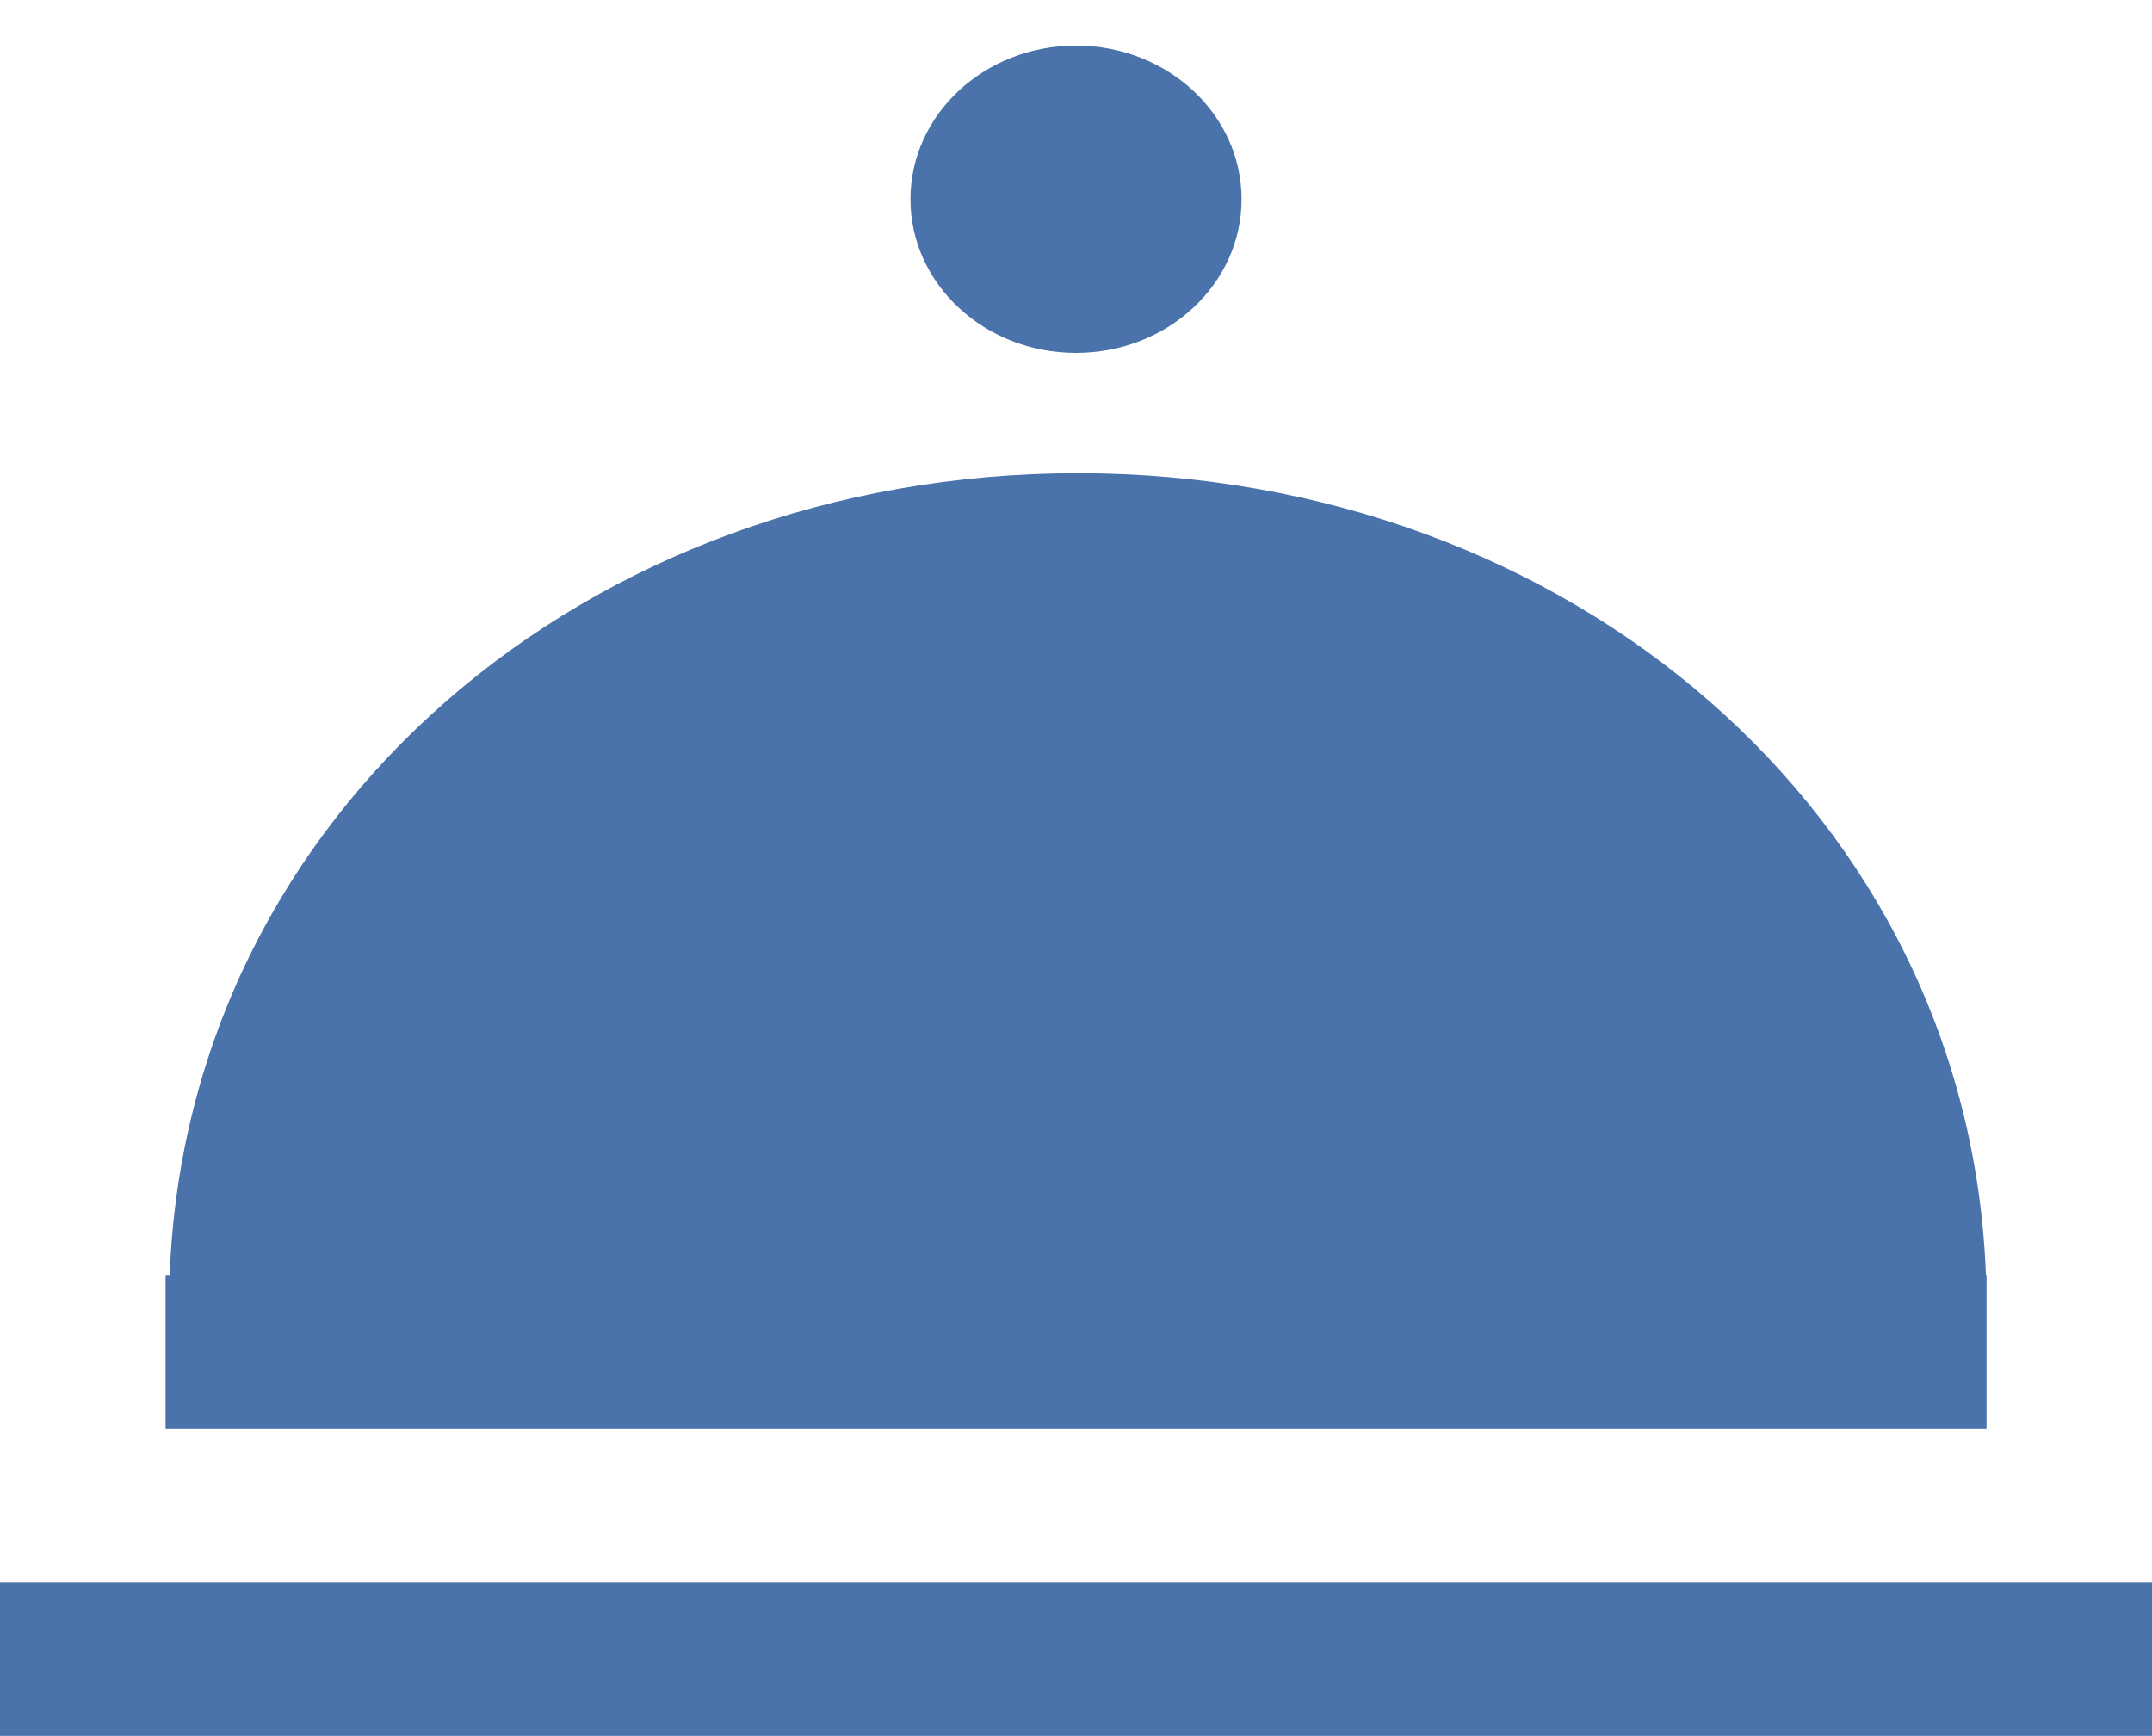 <?xml version="1.0" encoding="utf-8"?>
<!-- Generator: Adobe Illustrator 16.0.0, SVG Export Plug-In . SVG Version: 6.00 Build 0)  -->
<!DOCTYPE svg PUBLIC "-//W3C//DTD SVG 1.1//EN" "http://www.w3.org/Graphics/SVG/1.1/DTD/svg11.dtd">
<svg version="1.1" id="Capa_1" xmlns="http://www.w3.org/2000/svg" xmlns:xlink="http://www.w3.org/1999/xlink" x="0px" y="0px"
	 width="28px" height="22.593px" viewBox="0 0 28 22.593" enable-background="new 0 0 28 22.593" xml:space="preserve">
<g>
	<defs>
		<path id="SVGID_1_" d="M0,22.589v-2h28v2H0z M14,4.592c-1.19,0-2.154-0.895-2.154-1.999c0-1.105,0.964-2,2.154-2
			s2.154,0.895,2.154,2C16.154,3.697,15.19,4.592,14,4.592z M25.839,16.59h0.008v2H2.154v-2h0.054
			c0.226-5.999,5.43-10.432,11.815-10.432C20.409,6.158,25.613,10.591,25.839,16.59z M20.741,13.591
			c-0.357-1-1.051-1.141-1.538-1.571c-0.812-0.719-1.972-1.425-3.049-1.8V8.628c2.154,0.437,3.043,1.315,4.165,2.307
			c0.832,0.737,1.778,1.656,2.286,2.656H20.741z"/>
	</defs>
	<clipPath id="SVGID_2_">
		<use xlink:href="#SVGID_1_"  overflow="visible"/>
	</clipPath>
	<g clip-path="url(#SVGID_2_)">
		<defs>
			<rect id="SVGID_3_" x="-1698" y="-1229.407" width="6522" height="5240"/>
		</defs>
		<clipPath id="SVGID_4_">
			<use xlink:href="#SVGID_3_"  overflow="visible"/>
		</clipPath>
		<g clip-path="url(#SVGID_4_)" enable-background="new    ">
			<g>
				<defs>
					<rect id="SVGID_5_" y="0.593" width="28" height="22"/>
				</defs>
				<clipPath id="SVGID_6_">
					<use xlink:href="#SVGID_5_"  overflow="visible"/>
				</clipPath>
				<g clip-path="url(#SVGID_6_)">
					<defs>
						<rect id="SVGID_7_" y="0.593" width="28" height="22"/>
					</defs>
					<clipPath id="SVGID_8_">
						<use xlink:href="#SVGID_7_"  overflow="visible"/>
					</clipPath>
					<rect x="-5" y="-4.407" clip-path="url(#SVGID_8_)" fill="#4973AA" width="38" height="31.996"/>
				</g>
			</g>
		</g>
	</g>
</g>
</svg>
